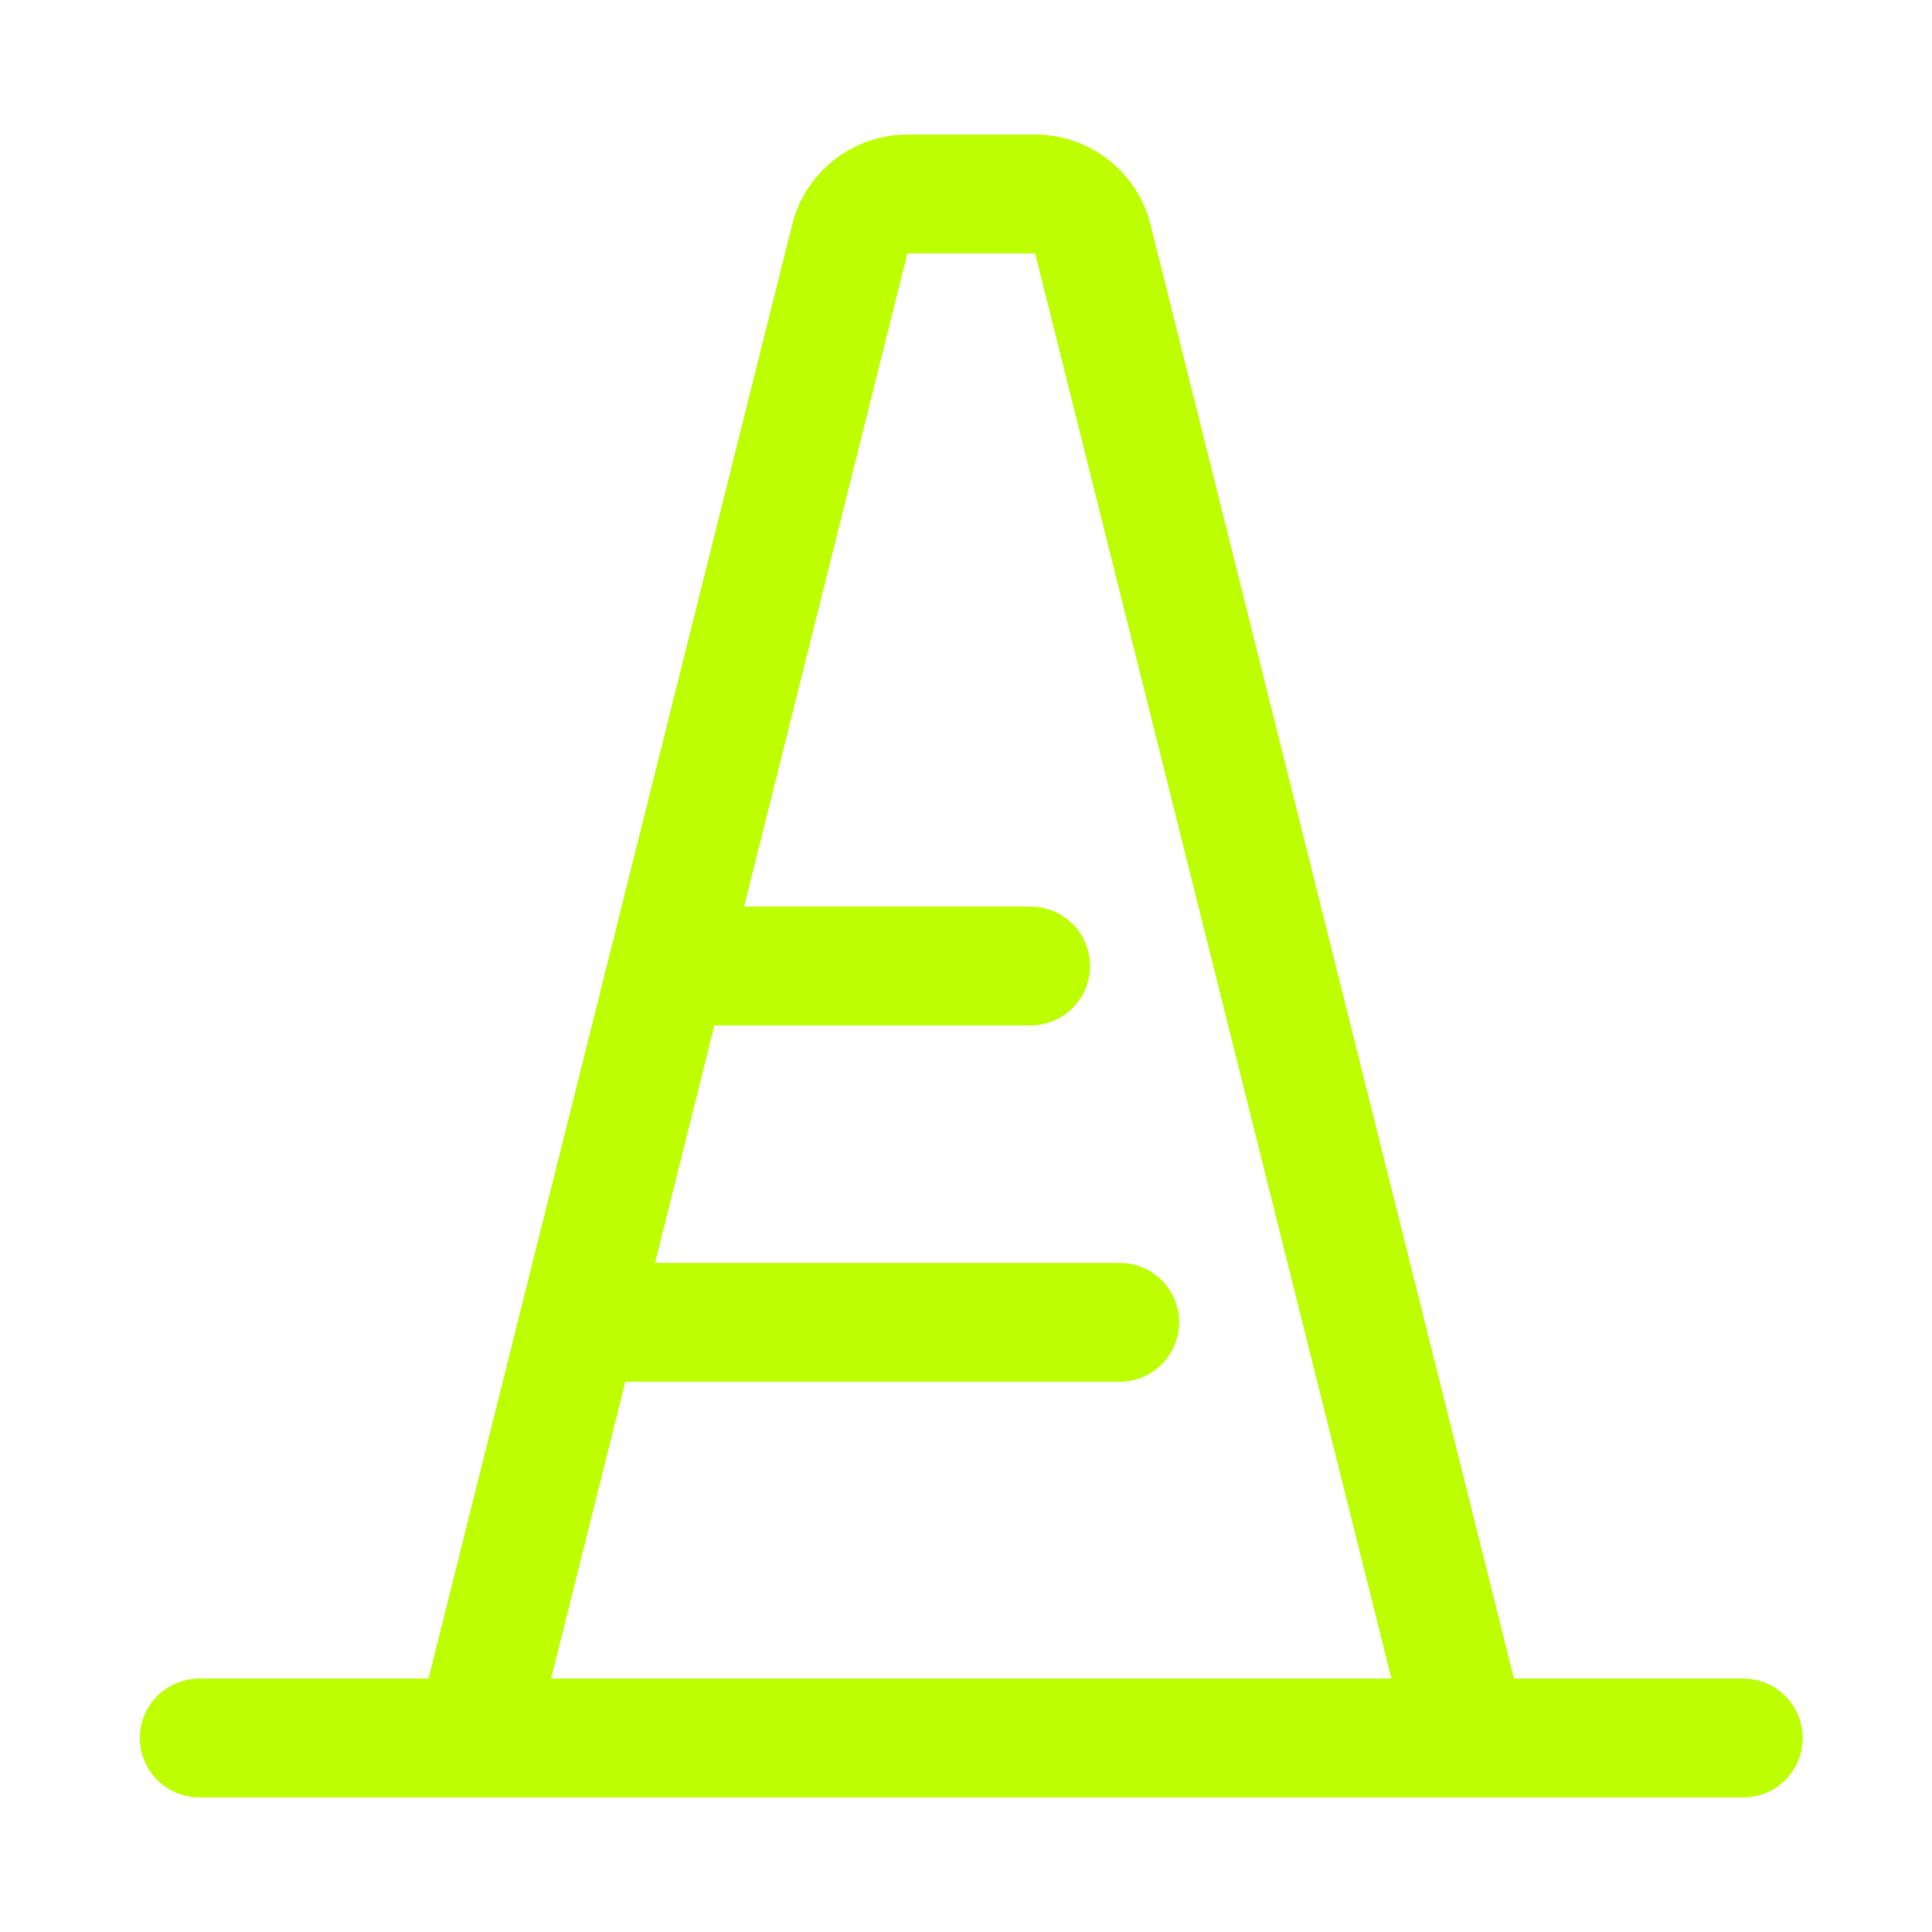 <?xml version="1.0" encoding="UTF-8"?> <svg xmlns="http://www.w3.org/2000/svg" width="61" height="61" viewBox="0 0 61 61" fill="none"><path d="M28.649 4.25C27.814 4.25 27.002 4.529 26.343 5.044C25.683 5.558 25.215 6.278 25.012 7.089L13.53 53H6.292C5.795 53 5.318 53.197 4.966 53.549C4.615 53.901 4.417 54.378 4.417 54.875C4.417 55.372 4.615 55.849 4.966 56.201C5.318 56.553 5.795 56.75 6.292 56.75H55.042C55.539 56.75 56.016 56.553 56.368 56.201C56.719 55.849 56.917 55.372 56.917 54.875C56.917 54.378 56.719 53.901 56.368 53.549C56.016 53.197 55.539 53 55.042 53H47.801L36.326 7.089C36.122 6.277 35.654 5.557 34.994 5.043C34.334 4.528 33.521 4.249 32.684 4.25H28.649ZM43.934 53H17.399L19.743 43.625H35.355C35.852 43.625 36.329 43.428 36.68 43.076C37.032 42.724 37.23 42.247 37.23 41.75C37.23 41.253 37.032 40.776 36.68 40.424C36.329 40.072 35.852 39.875 35.355 39.875H20.681L22.556 32.375H32.542C33.039 32.375 33.516 32.178 33.868 31.826C34.219 31.474 34.417 30.997 34.417 30.5C34.417 30.003 34.219 29.526 33.868 29.174C33.516 28.823 33.039 28.625 32.542 28.625H23.493L28.649 8H32.684L43.934 53Z" fill="#BDFF00"></path></svg> 